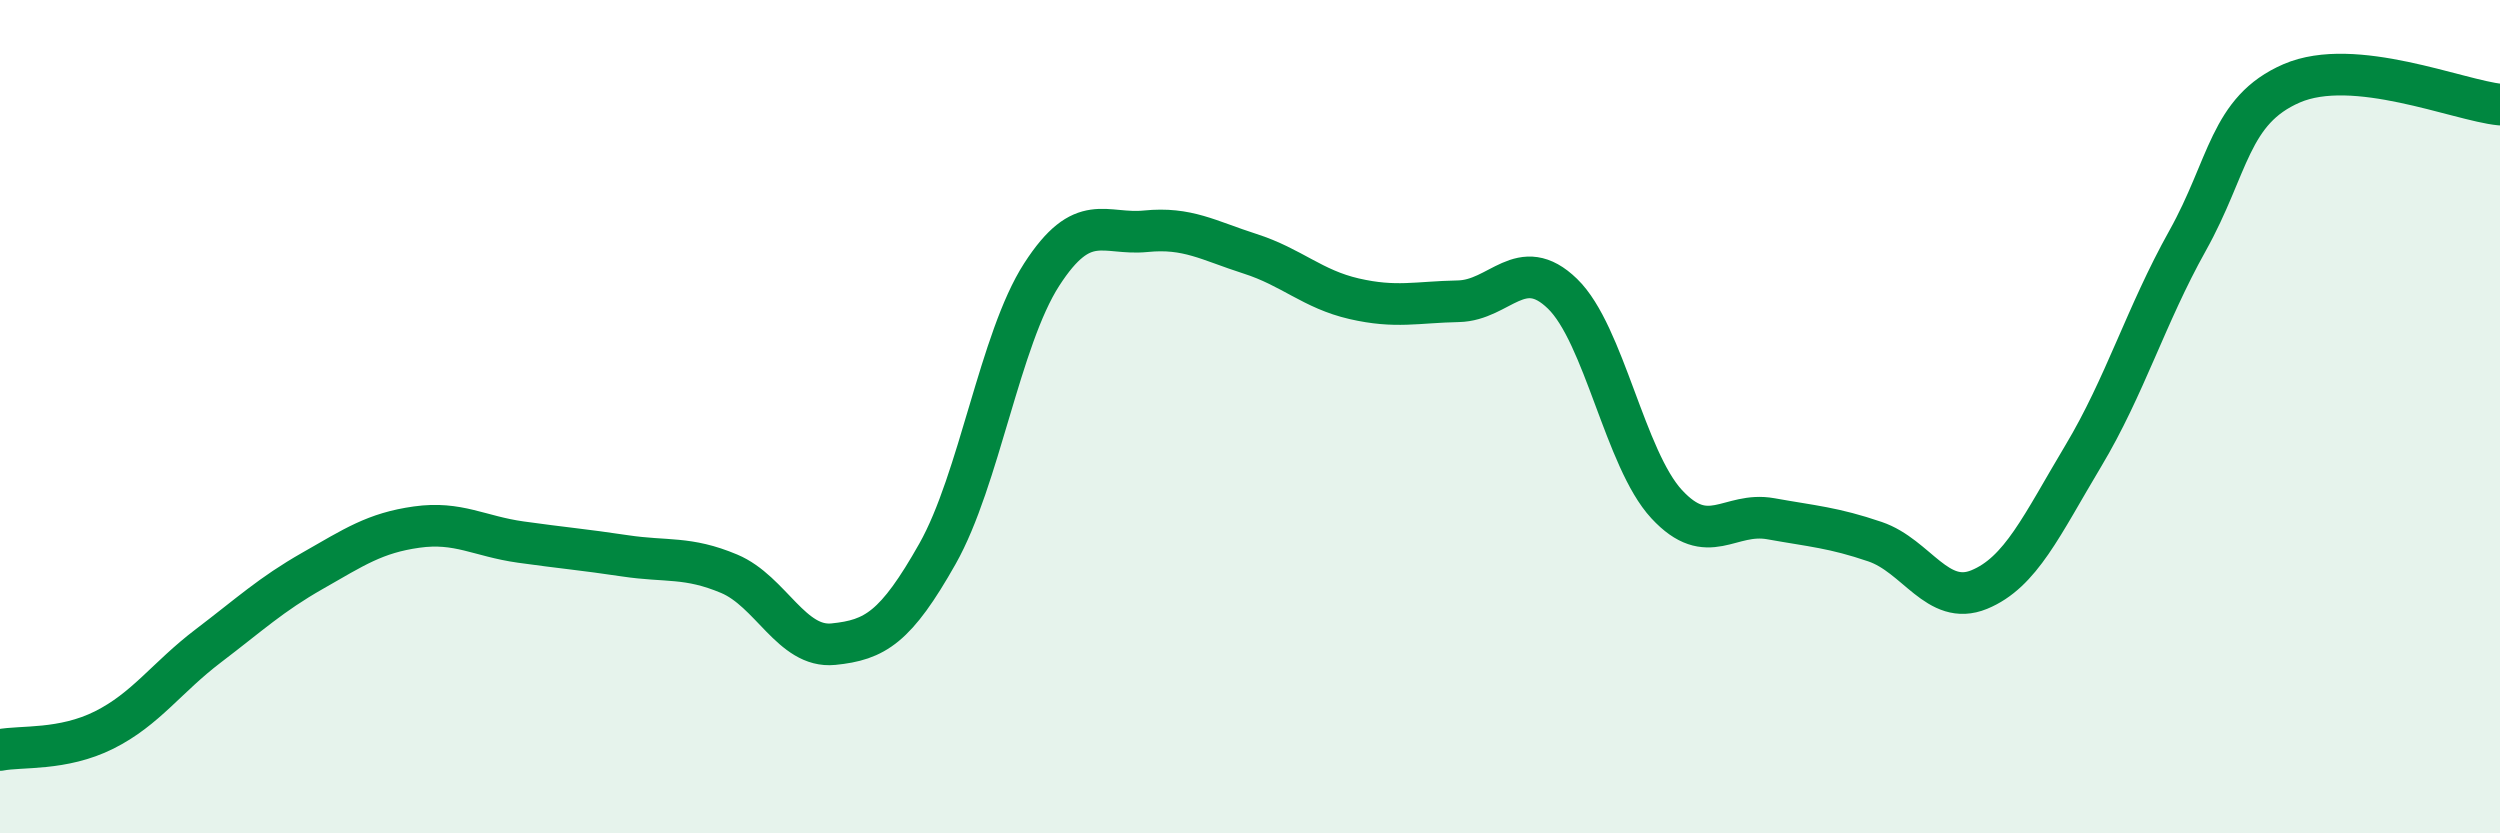 
    <svg width="60" height="20" viewBox="0 0 60 20" xmlns="http://www.w3.org/2000/svg">
      <path
        d="M 0,18 C 0.5,17.9 1.5,18.02 2.5,17.52 C 3.5,17.02 4,16.26 5,15.5 C 6,14.74 6.5,14.27 7.5,13.7 C 8.5,13.13 9,12.79 10,12.65 C 11,12.51 11.5,12.87 12.5,13.01 C 13.5,13.15 14,13.19 15,13.34 C 16,13.49 16.5,13.35 17.5,13.77 C 18.5,14.19 19,15.56 20,15.46 C 21,15.36 21.5,15.06 22.5,13.29 C 23.5,11.52 24,8.14 25,6.59 C 26,5.04 26.5,5.65 27.5,5.55 C 28.5,5.45 29,5.77 30,6.09 C 31,6.41 31.5,6.94 32.5,7.17 C 33.5,7.4 34,7.25 35,7.23 C 36,7.21 36.5,6.08 37.5,7.05 C 38.5,8.02 39,11.02 40,12.1 C 41,13.18 41.5,12.27 42.5,12.45 C 43.5,12.63 44,12.66 45,13 C 46,13.34 46.5,14.56 47.5,14.15 C 48.5,13.74 49,12.61 50,10.94 C 51,9.27 51.5,7.57 52.5,5.78 C 53.5,3.99 53.5,2.65 55,2 C 56.5,1.35 59,2.41 60,2.51L60 20L0 20Z"
        fill="#008740"
        opacity="0.1"
        stroke-linecap="round"
        stroke-linejoin="round"
      />
      <path
        d="M 0,18 C 0.5,17.9 1.5,18.02 2.5,17.52 C 3.5,17.02 4,16.26 5,15.5 C 6,14.74 6.5,14.27 7.5,13.7 C 8.5,13.13 9,12.79 10,12.65 C 11,12.51 11.5,12.87 12.5,13.01 C 13.5,13.15 14,13.19 15,13.34 C 16,13.49 16.5,13.35 17.5,13.77 C 18.5,14.19 19,15.56 20,15.46 C 21,15.36 21.5,15.06 22.5,13.29 C 23.5,11.52 24,8.14 25,6.59 C 26,5.04 26.5,5.65 27.5,5.55 C 28.5,5.45 29,5.77 30,6.09 C 31,6.41 31.5,6.94 32.5,7.17 C 33.5,7.4 34,7.25 35,7.23 C 36,7.21 36.5,6.08 37.5,7.05 C 38.5,8.02 39,11.02 40,12.1 C 41,13.18 41.5,12.27 42.5,12.45 C 43.5,12.63 44,12.66 45,13 C 46,13.34 46.5,14.56 47.5,14.15 C 48.5,13.74 49,12.61 50,10.94 C 51,9.27 51.5,7.57 52.5,5.78 C 53.5,3.99 53.5,2.65 55,2 C 56.5,1.35 59,2.41 60,2.51"
        stroke="#008740"
        stroke-width="1"
        fill="none"
        stroke-linecap="round"
        stroke-linejoin="round"
      />
    </svg>
  